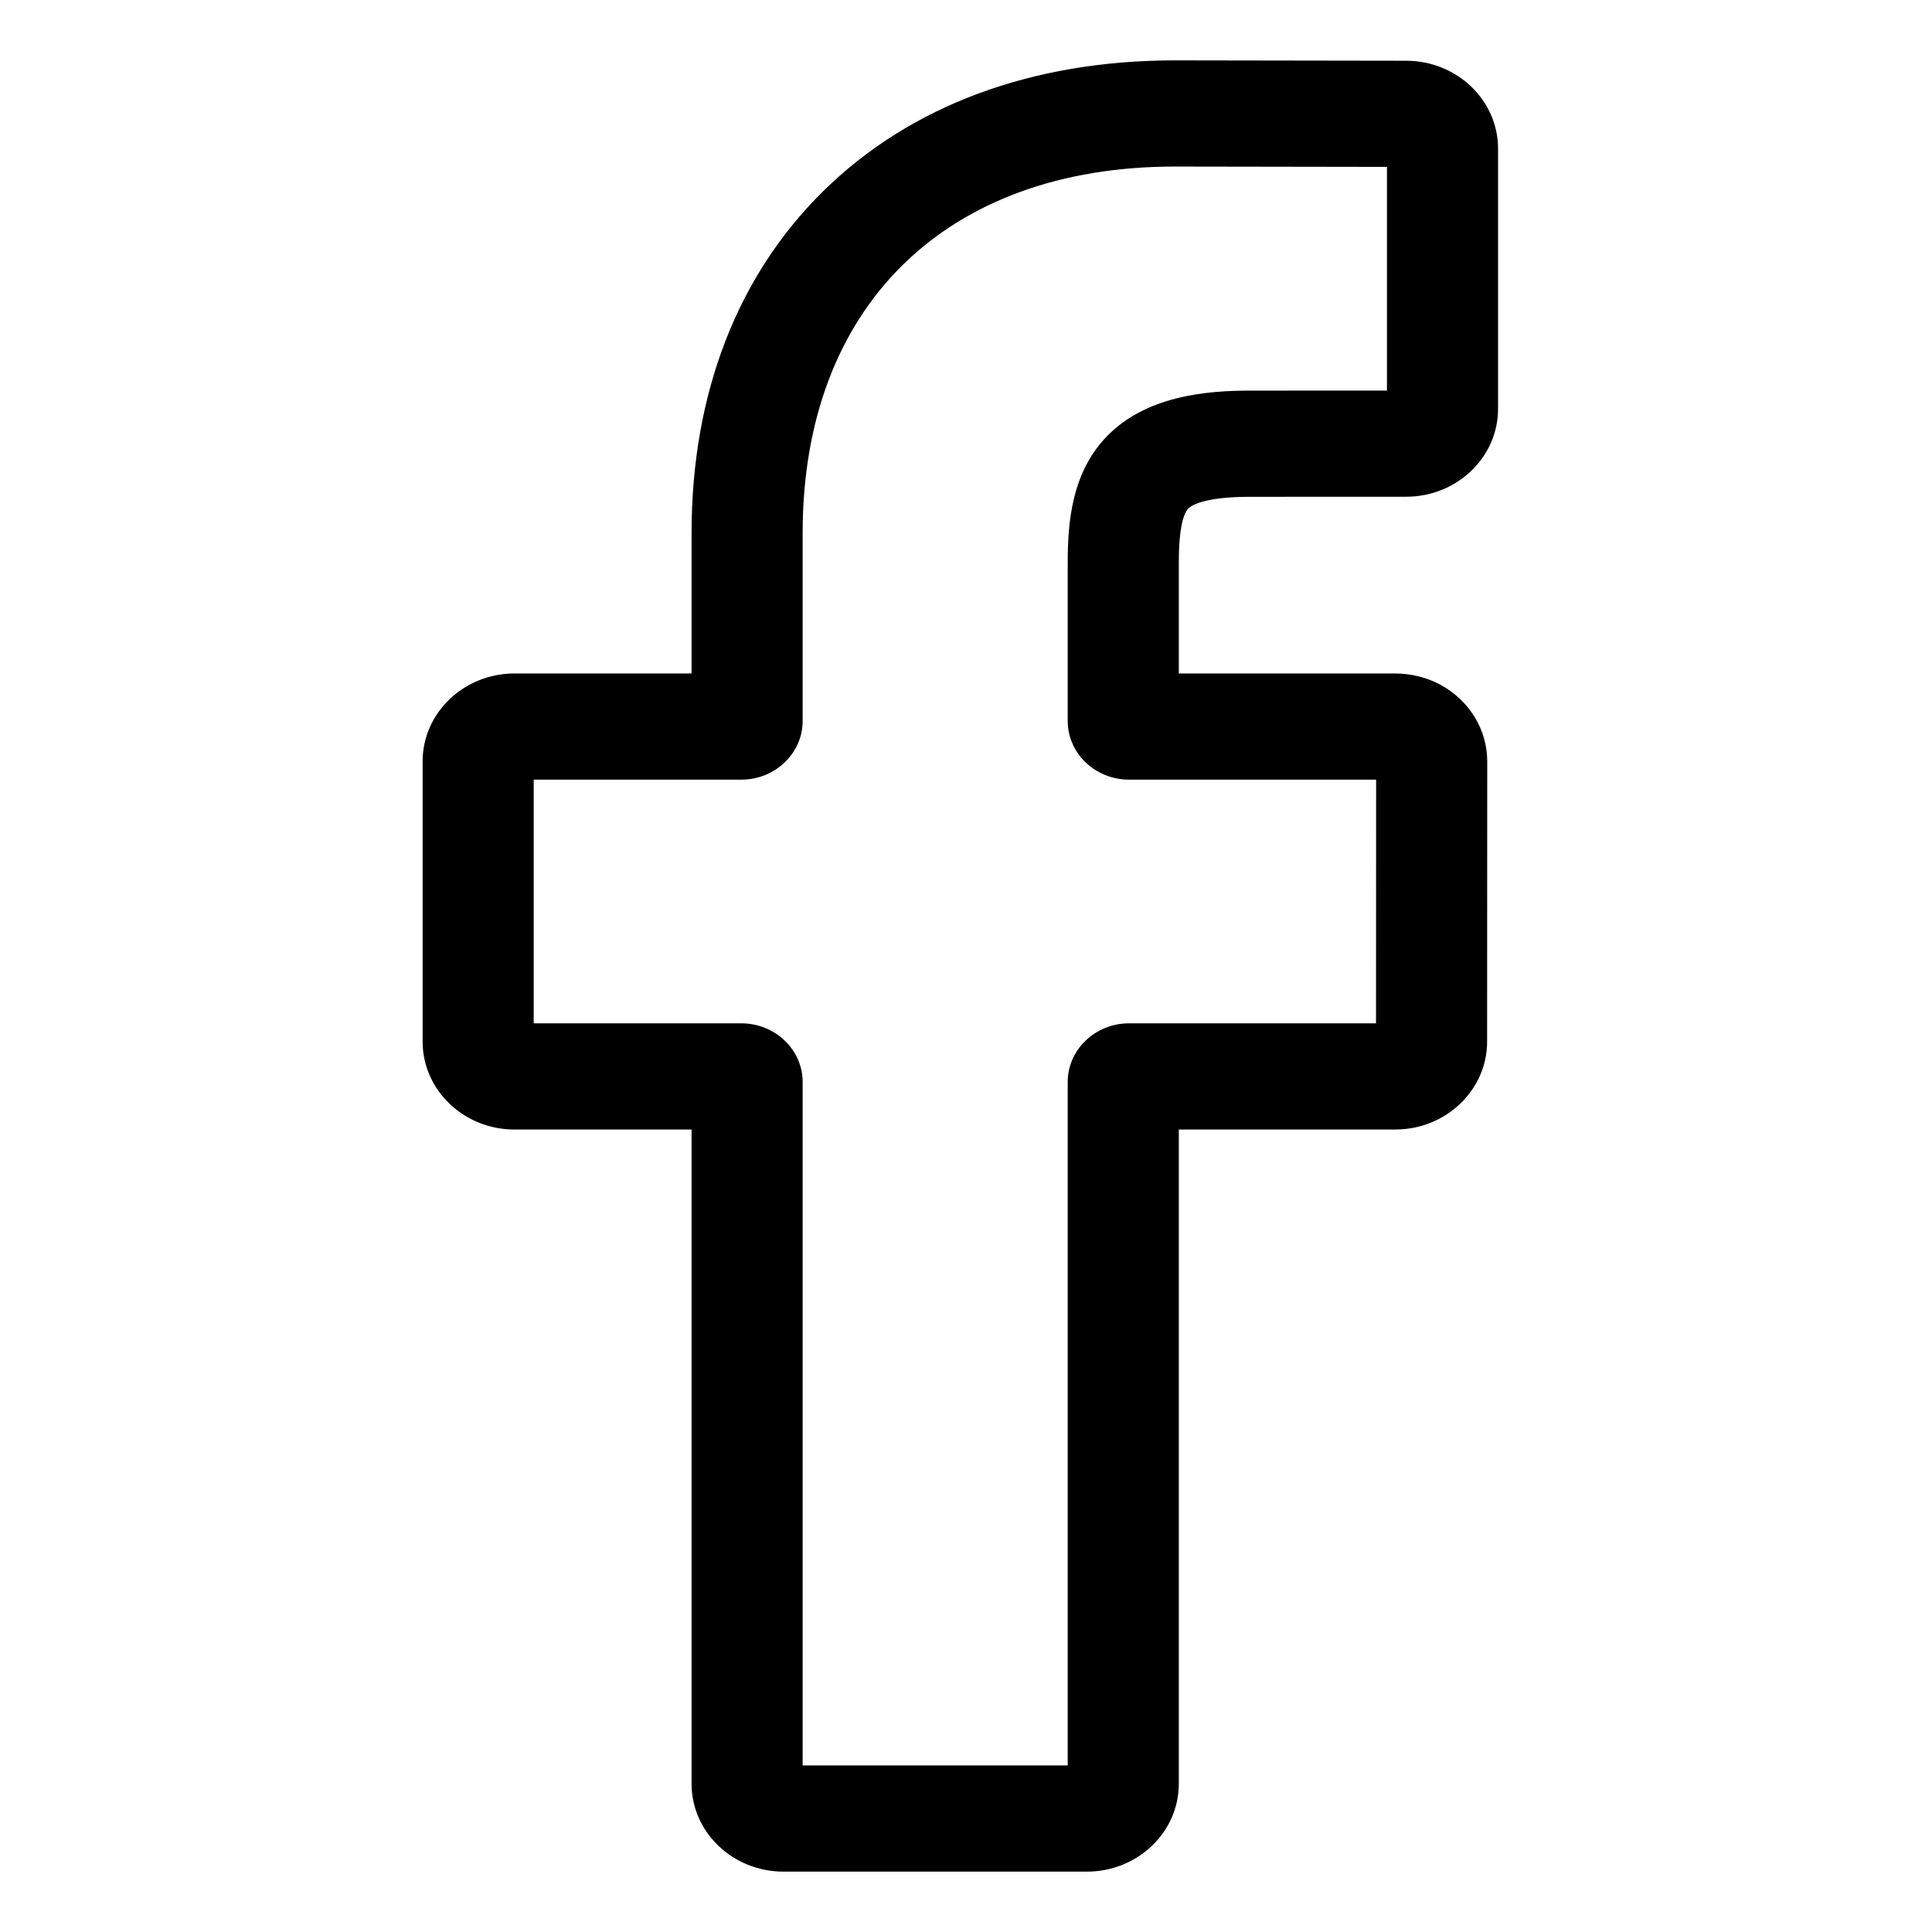 <?xml version="1.0" encoding="UTF-8"?> <svg xmlns:xlink="http://www.w3.org/1999/xlink" xmlns="http://www.w3.org/2000/svg" width="128px" height="128px" viewBox="0 0 128 128" version="1.1"><defs><filter id="filter_1"><feColorMatrix in="SourceGraphic" type="matrix" values="0 0 0 0 0.345 0 0 0 0 0.349 0 0 0 0 0.357 0 0 0 1 0"></feColorMatrix></filter><rect width="128" height="128" id="artboard_1"></rect><clipPath id="clip_1"><use xlink:href="#artboard_1" clip-rule="evenodd"></use></clipPath></defs><g id="facebook-icon" clip-path="url(#clip_1)"><use xlink:href="#artboard_1" stroke="none" fill="#FFFFFF" fill-opacity="0"></use><g id="013-facebook" transform="translate(28 4)" filter="url(#filter_1)"><path d="M44.01 120L23.907 120C20.549 120 17.818 117.389 17.818 114.179L17.818 70.835L6.089 70.835C2.731 70.835 0 68.222 0 65.013L0 46.44C0 43.23 2.731 40.619 6.089 40.619L17.818 40.619L17.818 31.318C17.818 22.096 20.847 14.25 26.577 8.63C32.333 2.984 40.377 0 49.84 0L65.171 0.024C68.523 0.029 71.25 2.64 71.25 5.845L71.25 23.09C71.25 26.299 68.52 28.91 65.163 28.91L54.84 28.914C51.692 28.914 50.891 29.517 50.719 29.702C50.436 30.009 50.1 30.876 50.1 33.27L50.1 40.618L64.387 40.618C65.462 40.618 66.504 40.872 67.4 41.35C69.332 42.382 70.533 44.333 70.533 46.441L70.525 65.014C70.525 68.222 67.794 70.833 64.436 70.833L50.1 70.833L50.1 114.179C50.1 117.389 47.368 120 44.01 120L44.01 120L44.01 120ZM25.177 112.965L42.739 112.965L42.739 67.685C42.739 65.542 44.564 63.798 46.805 63.798L63.165 63.798L63.172 47.654L46.804 47.654C44.563 47.654 42.739 45.911 42.739 43.768L42.739 33.27C42.739 30.522 43.032 27.396 45.202 25.047C47.824 22.207 51.957 21.879 54.838 21.879L63.89 21.876L63.89 7.057L49.834 7.035C34.627 7.035 25.177 16.34 25.177 31.318L25.177 43.768C25.177 45.91 23.353 47.654 21.112 47.654L7.359 47.654L7.359 63.798L21.112 63.798C23.353 63.798 25.177 65.542 25.177 67.685L25.177 112.965L25.177 112.965Z" id="Shape#6" fill="#000000" fill-rule="evenodd" stroke="none"></path></g></g></svg> 